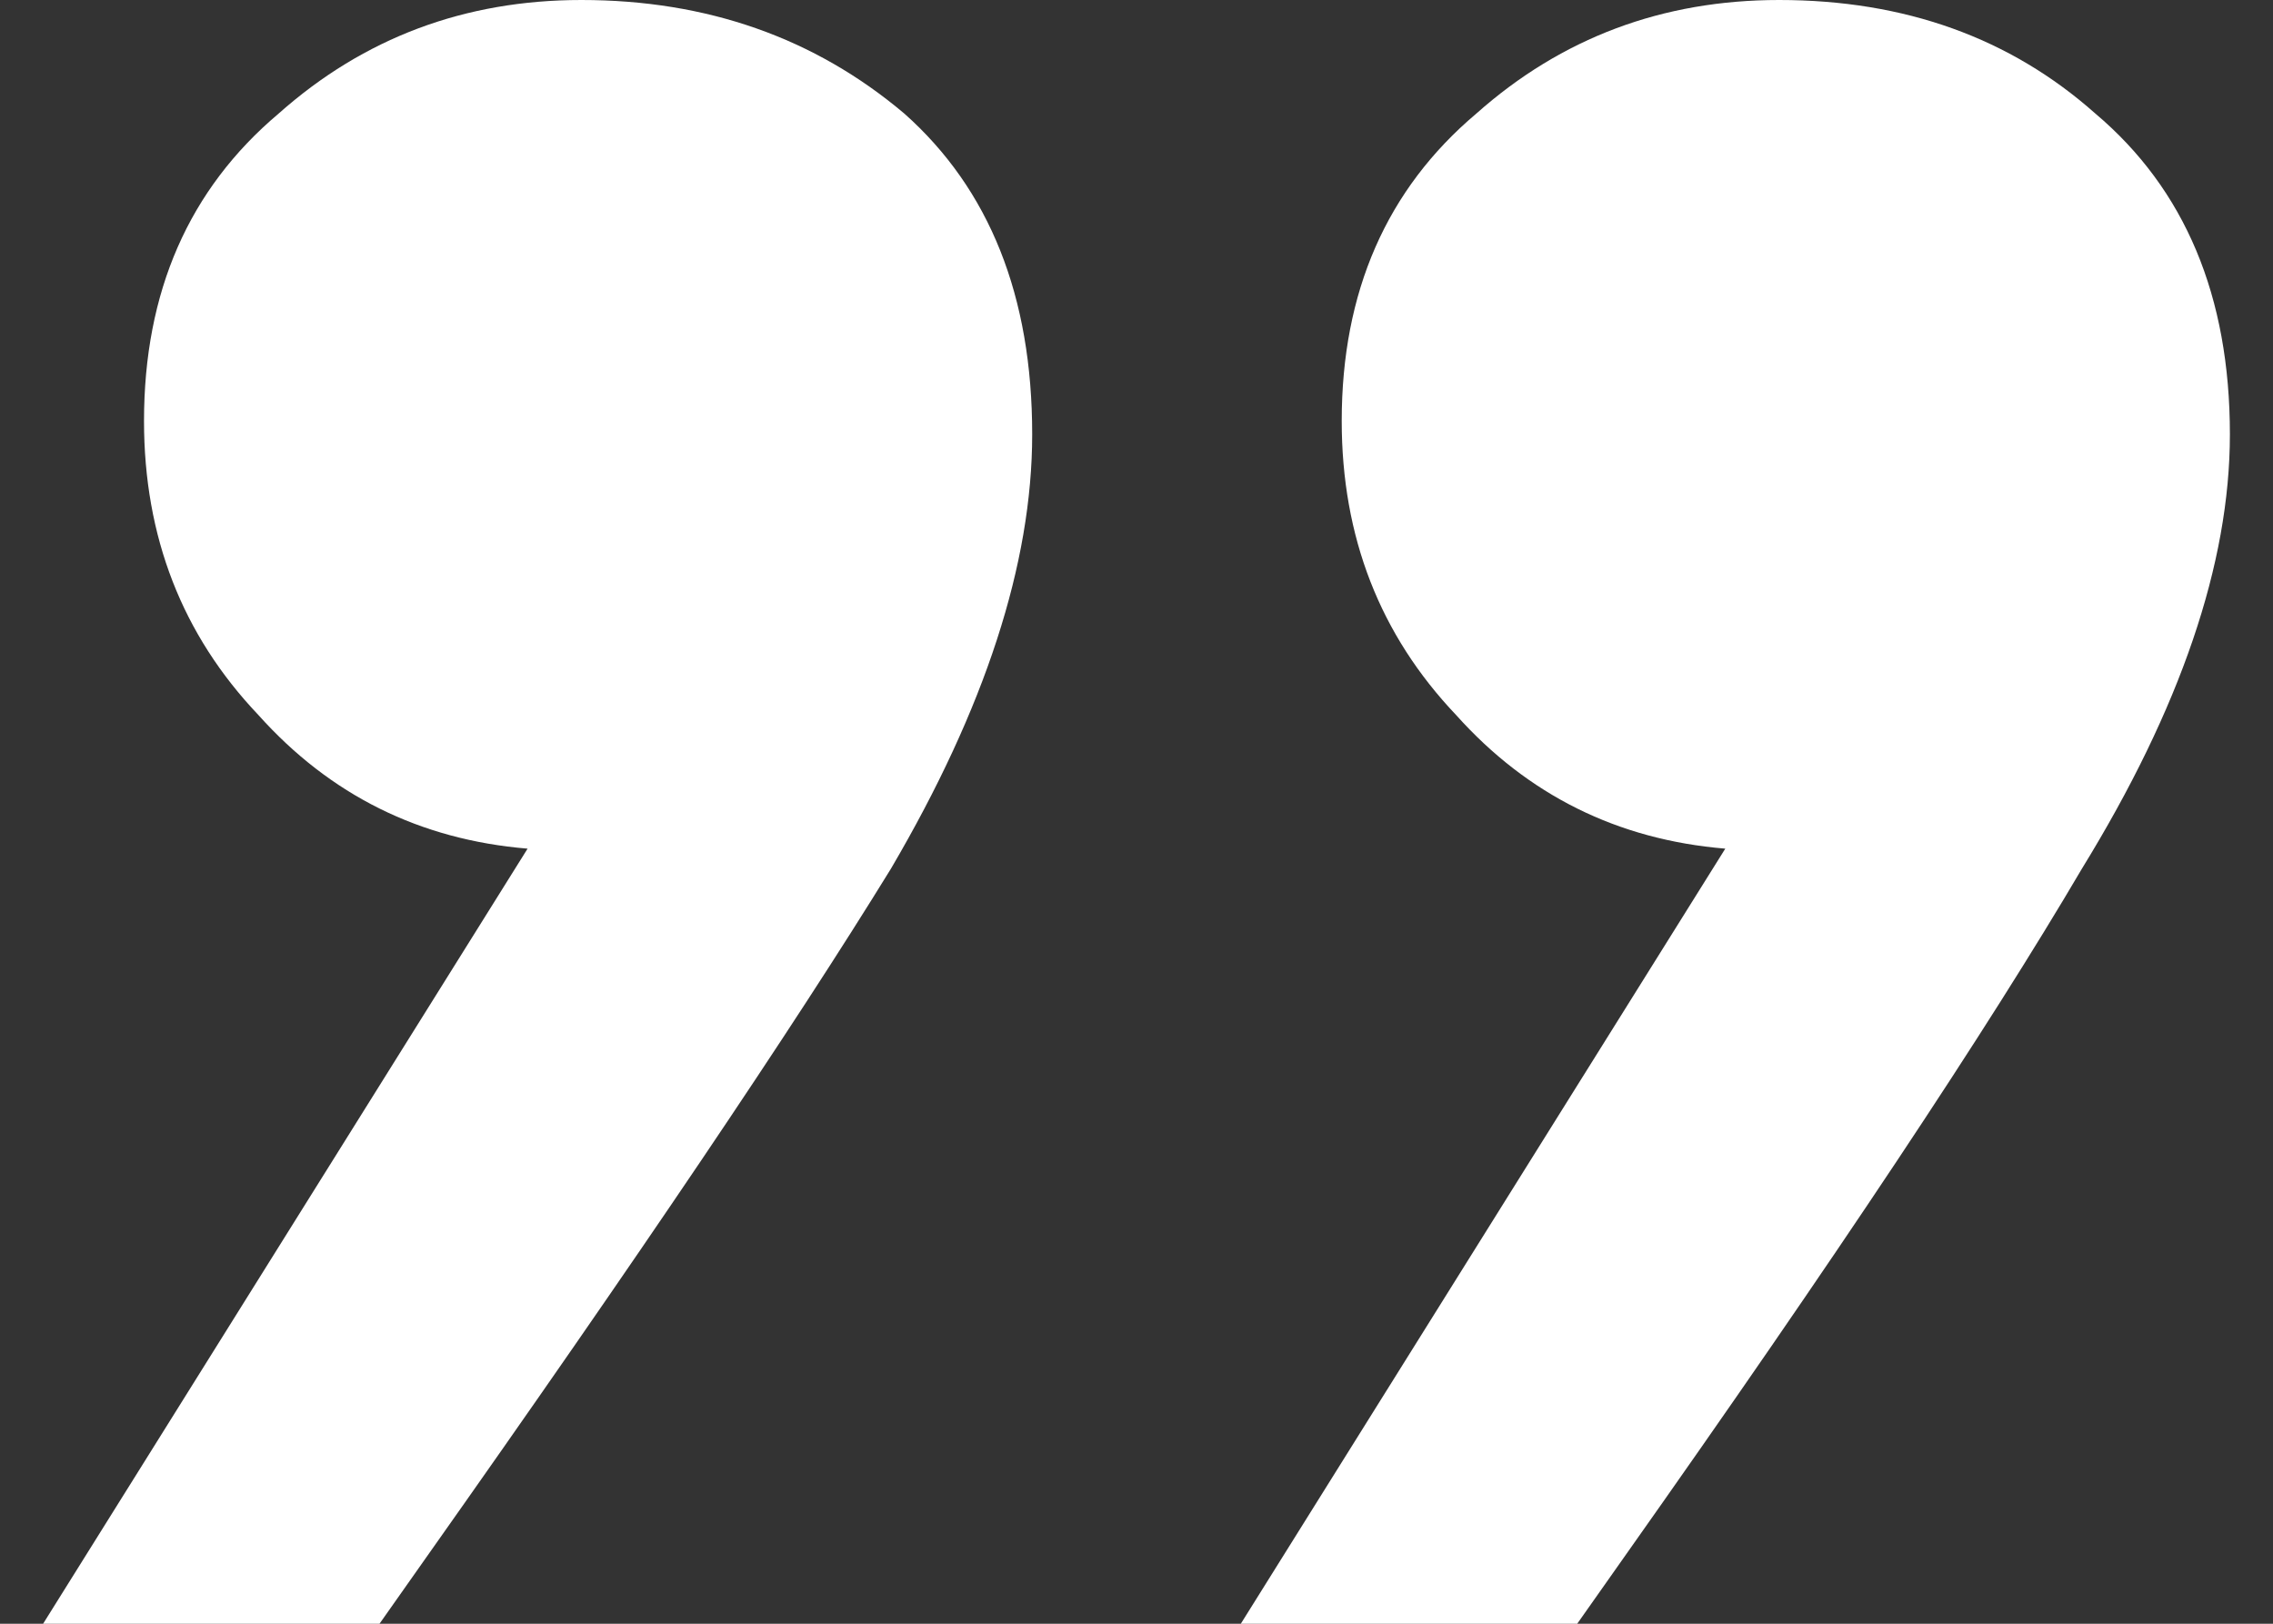 <?xml version="1.0" encoding="UTF-8"?>
<svg xmlns="http://www.w3.org/2000/svg" width="28" height="20" viewBox="0 0 28 20" fill="none">
  <rect x="0" y="0" width="28" height="20" fill="#333333" stroke="none"/>
  <path d="M15.285 20L21.253 10.453C19.927 10.343 18.821 9.794 17.937 8.807C16.998 7.819 16.528 6.612 16.528 5.185C16.528 3.594 17.081 2.332 18.186 1.399C19.236 0.466 20.479 -6.11109e-07 21.916 -4.85505e-07C23.463 -3.5024e-07 24.762 0.466 25.812 1.399C26.917 2.332 27.469 3.649 27.469 5.35C27.469 6.941 26.861 8.724 25.646 10.7C24.485 12.675 22.607 15.501 20.009 19.177L19.429 20L15.285 20ZM0.531 20L6.499 10.453C5.172 10.343 4.067 9.794 3.183 8.807C2.244 7.819 1.774 6.612 1.774 5.185C1.774 3.594 2.326 2.332 3.432 1.399C4.482 0.466 5.725 -1.90096e-06 7.162 -1.77535e-06C8.709 -1.64009e-06 10.035 0.466 11.14 1.399C12.19 2.332 12.715 3.649 12.715 5.35C12.715 6.941 12.135 8.724 10.975 10.7C9.759 12.675 7.852 15.501 5.255 19.177L4.675 20L0.531 20Z" fill="white"></path>
</svg>

